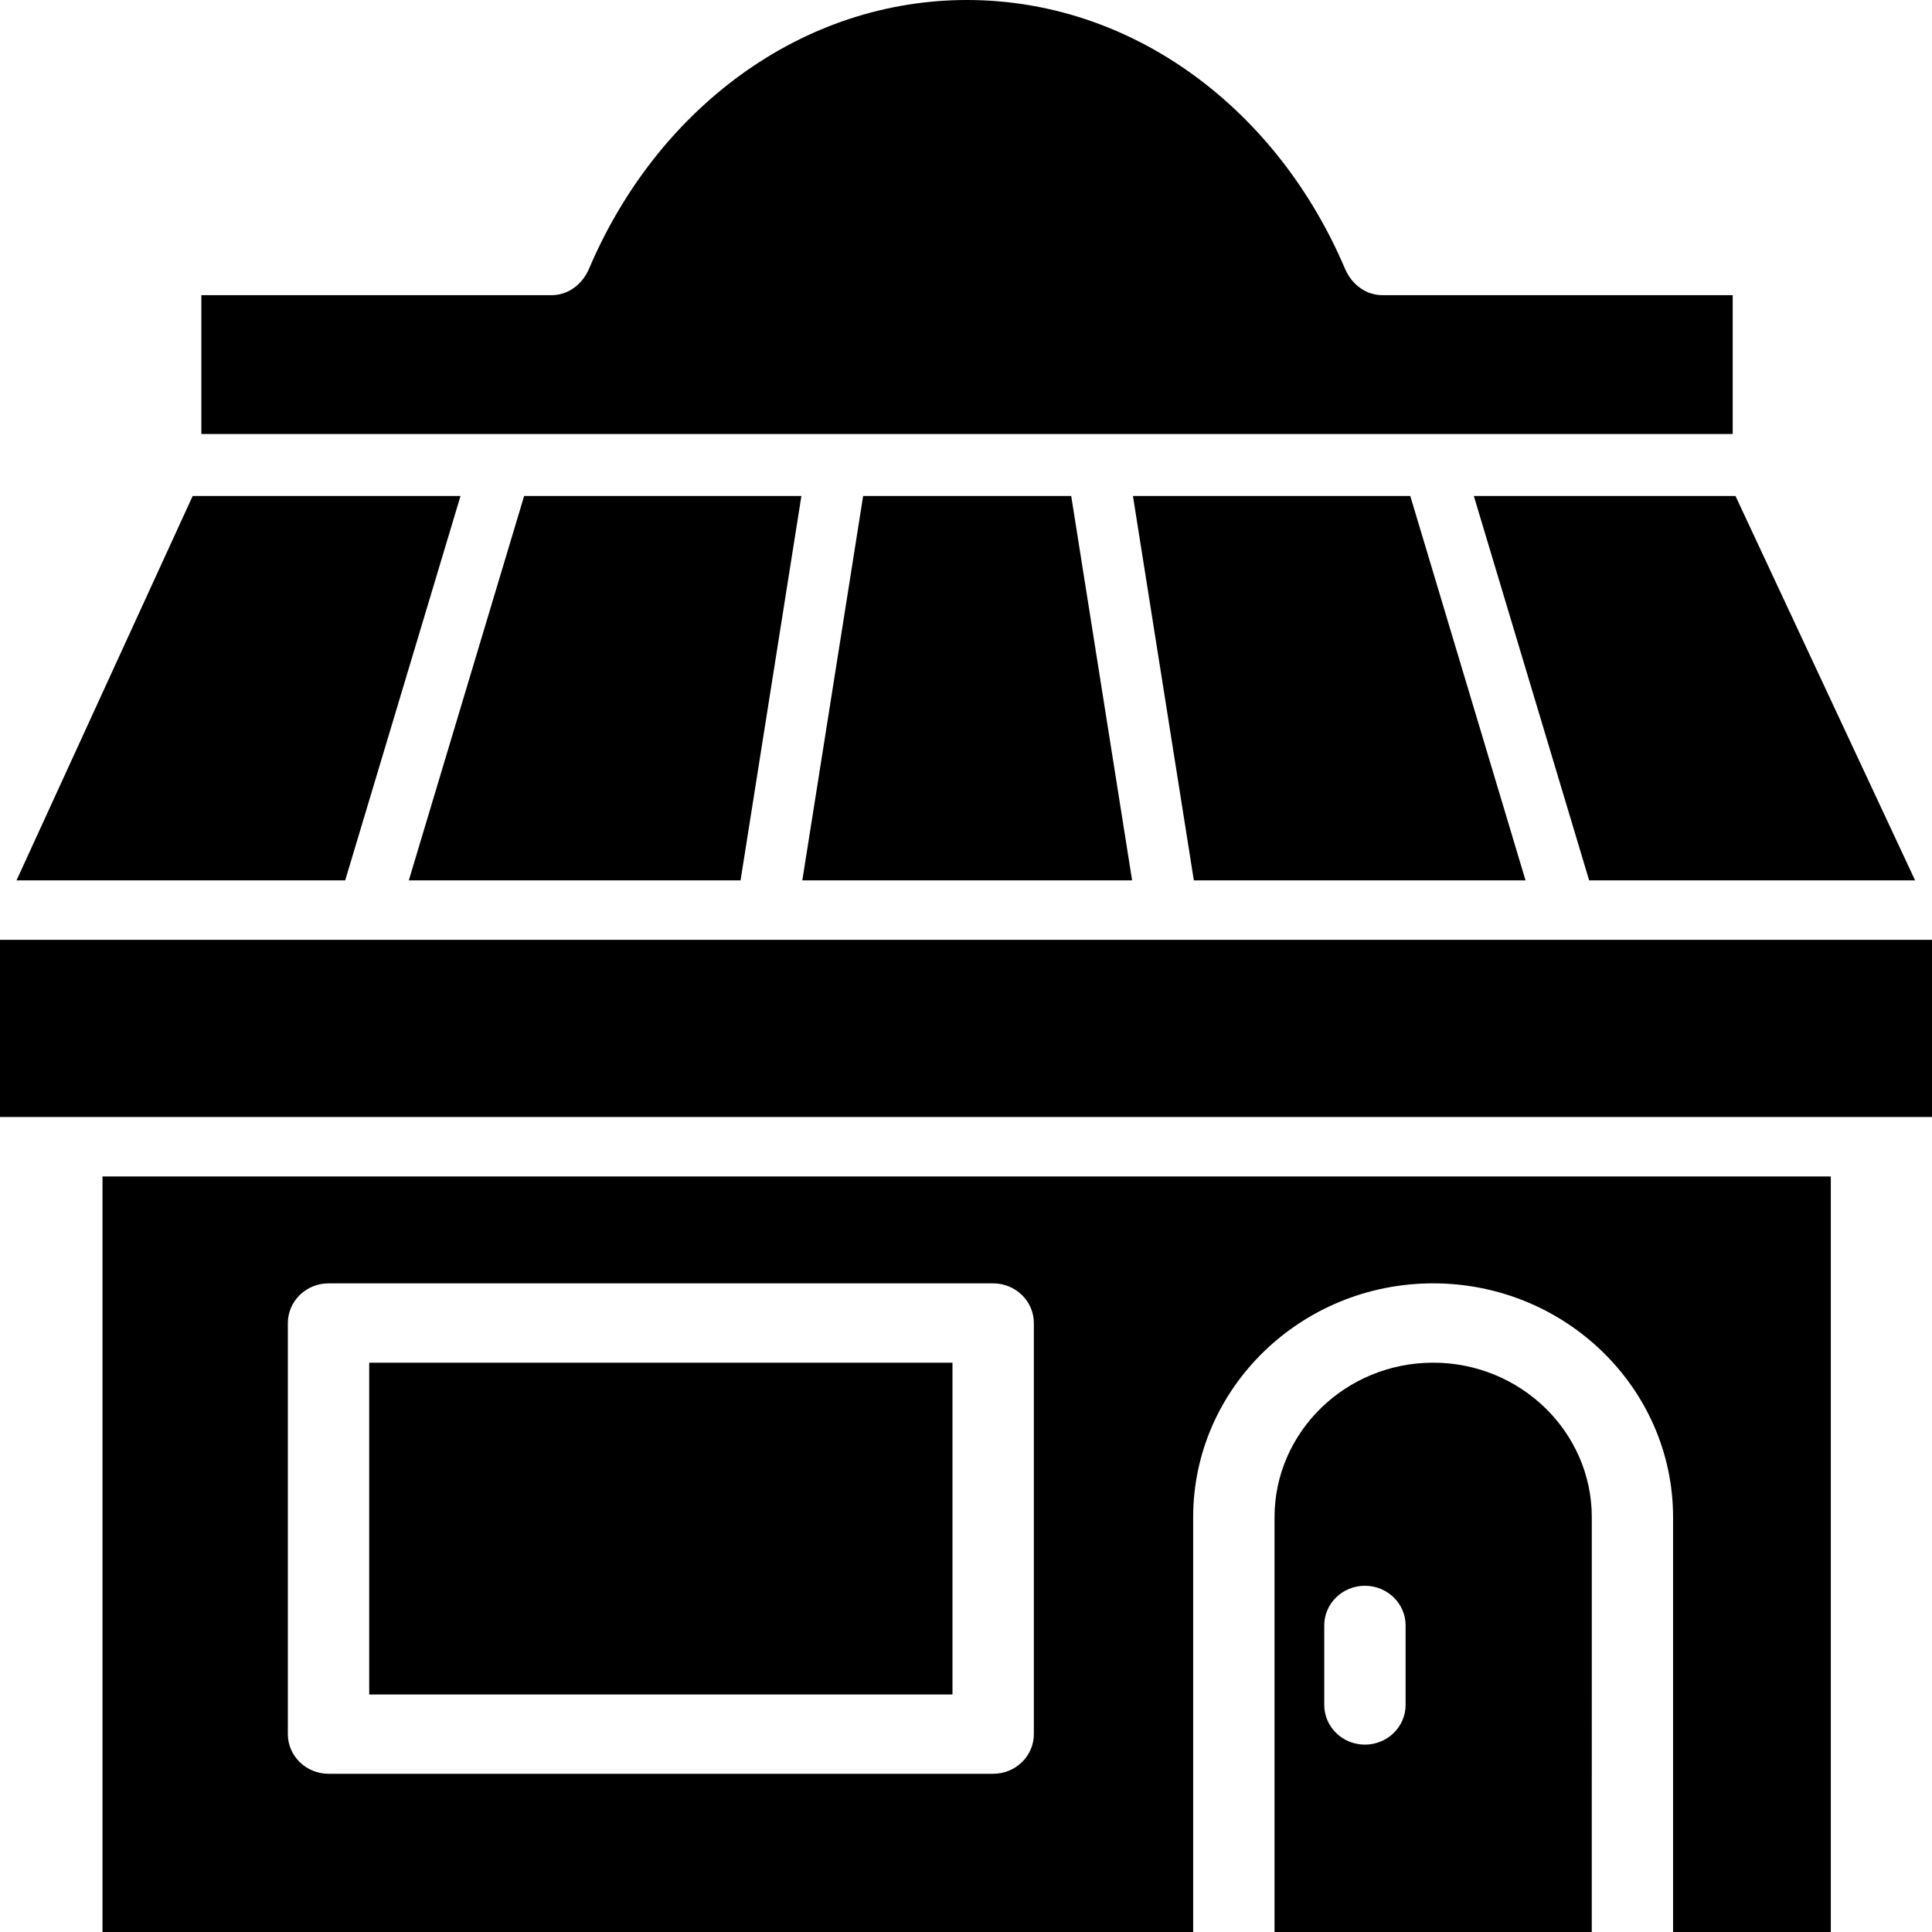 <svg xmlns="http://www.w3.org/2000/svg" width="300" height="300" viewBox="0 0 100 100">
    <path fill-rule="evenodd" d="M10.422 22.465h79.262v-7.188H71.543c-.82 0-1.57-.53-1.926-1.367-1.746-4.105-4.465-7.578-7.863-10.043C58.266 1.337 54.219 0 50.05 0c-4.164 0-8.211 1.336-11.7 3.867-3.397 2.465-6.116 5.938-7.862 10.043-.356.836-1.106 1.367-1.926 1.367H10.422zm88.703 23.102H82.254l-5.969-19.895h13.543zm-77.965 0l5.969-19.895H41.48l-3.149 19.895zm23.516-19.895h10.77l3.152 19.895h-17.07zm17.117 19.895l-3.152-19.895h14.355l5.965 19.895zM9.973 25.672h13.863l-5.969 19.895H.855zM100 57.817H0v-9.172H100zm-27.246 30.43c0 1.133-.945 2.055-2.106 2.055-1.164 0-2.105-.922-2.105-2.055V84.13c0-1.133.941-2.051 2.105-2.051 1.16 0 2.106.918 2.106 2.05zm9.637-9.715c0-4.41-3.684-8-8.211-8s-8.211 3.59-8.211 8v21.47H82.39zM19.11 87.708H49.3V70.532H19.11zm34.402 2.05c0 1.134-.942 2.052-2.106 2.052H17.004c-1.16 0-2.105-.918-2.105-2.051V68.482c0-1.133.945-2.055 2.105-2.055h34.402c1.164 0 2.106.922 2.106 2.055zm41.25-28.866H5.305V100h56.453V78.53c0-6.671 5.57-12.104 12.422-12.104 6.847 0 12.418 5.433 12.418 12.105V100h8.164z"/>
</svg>
